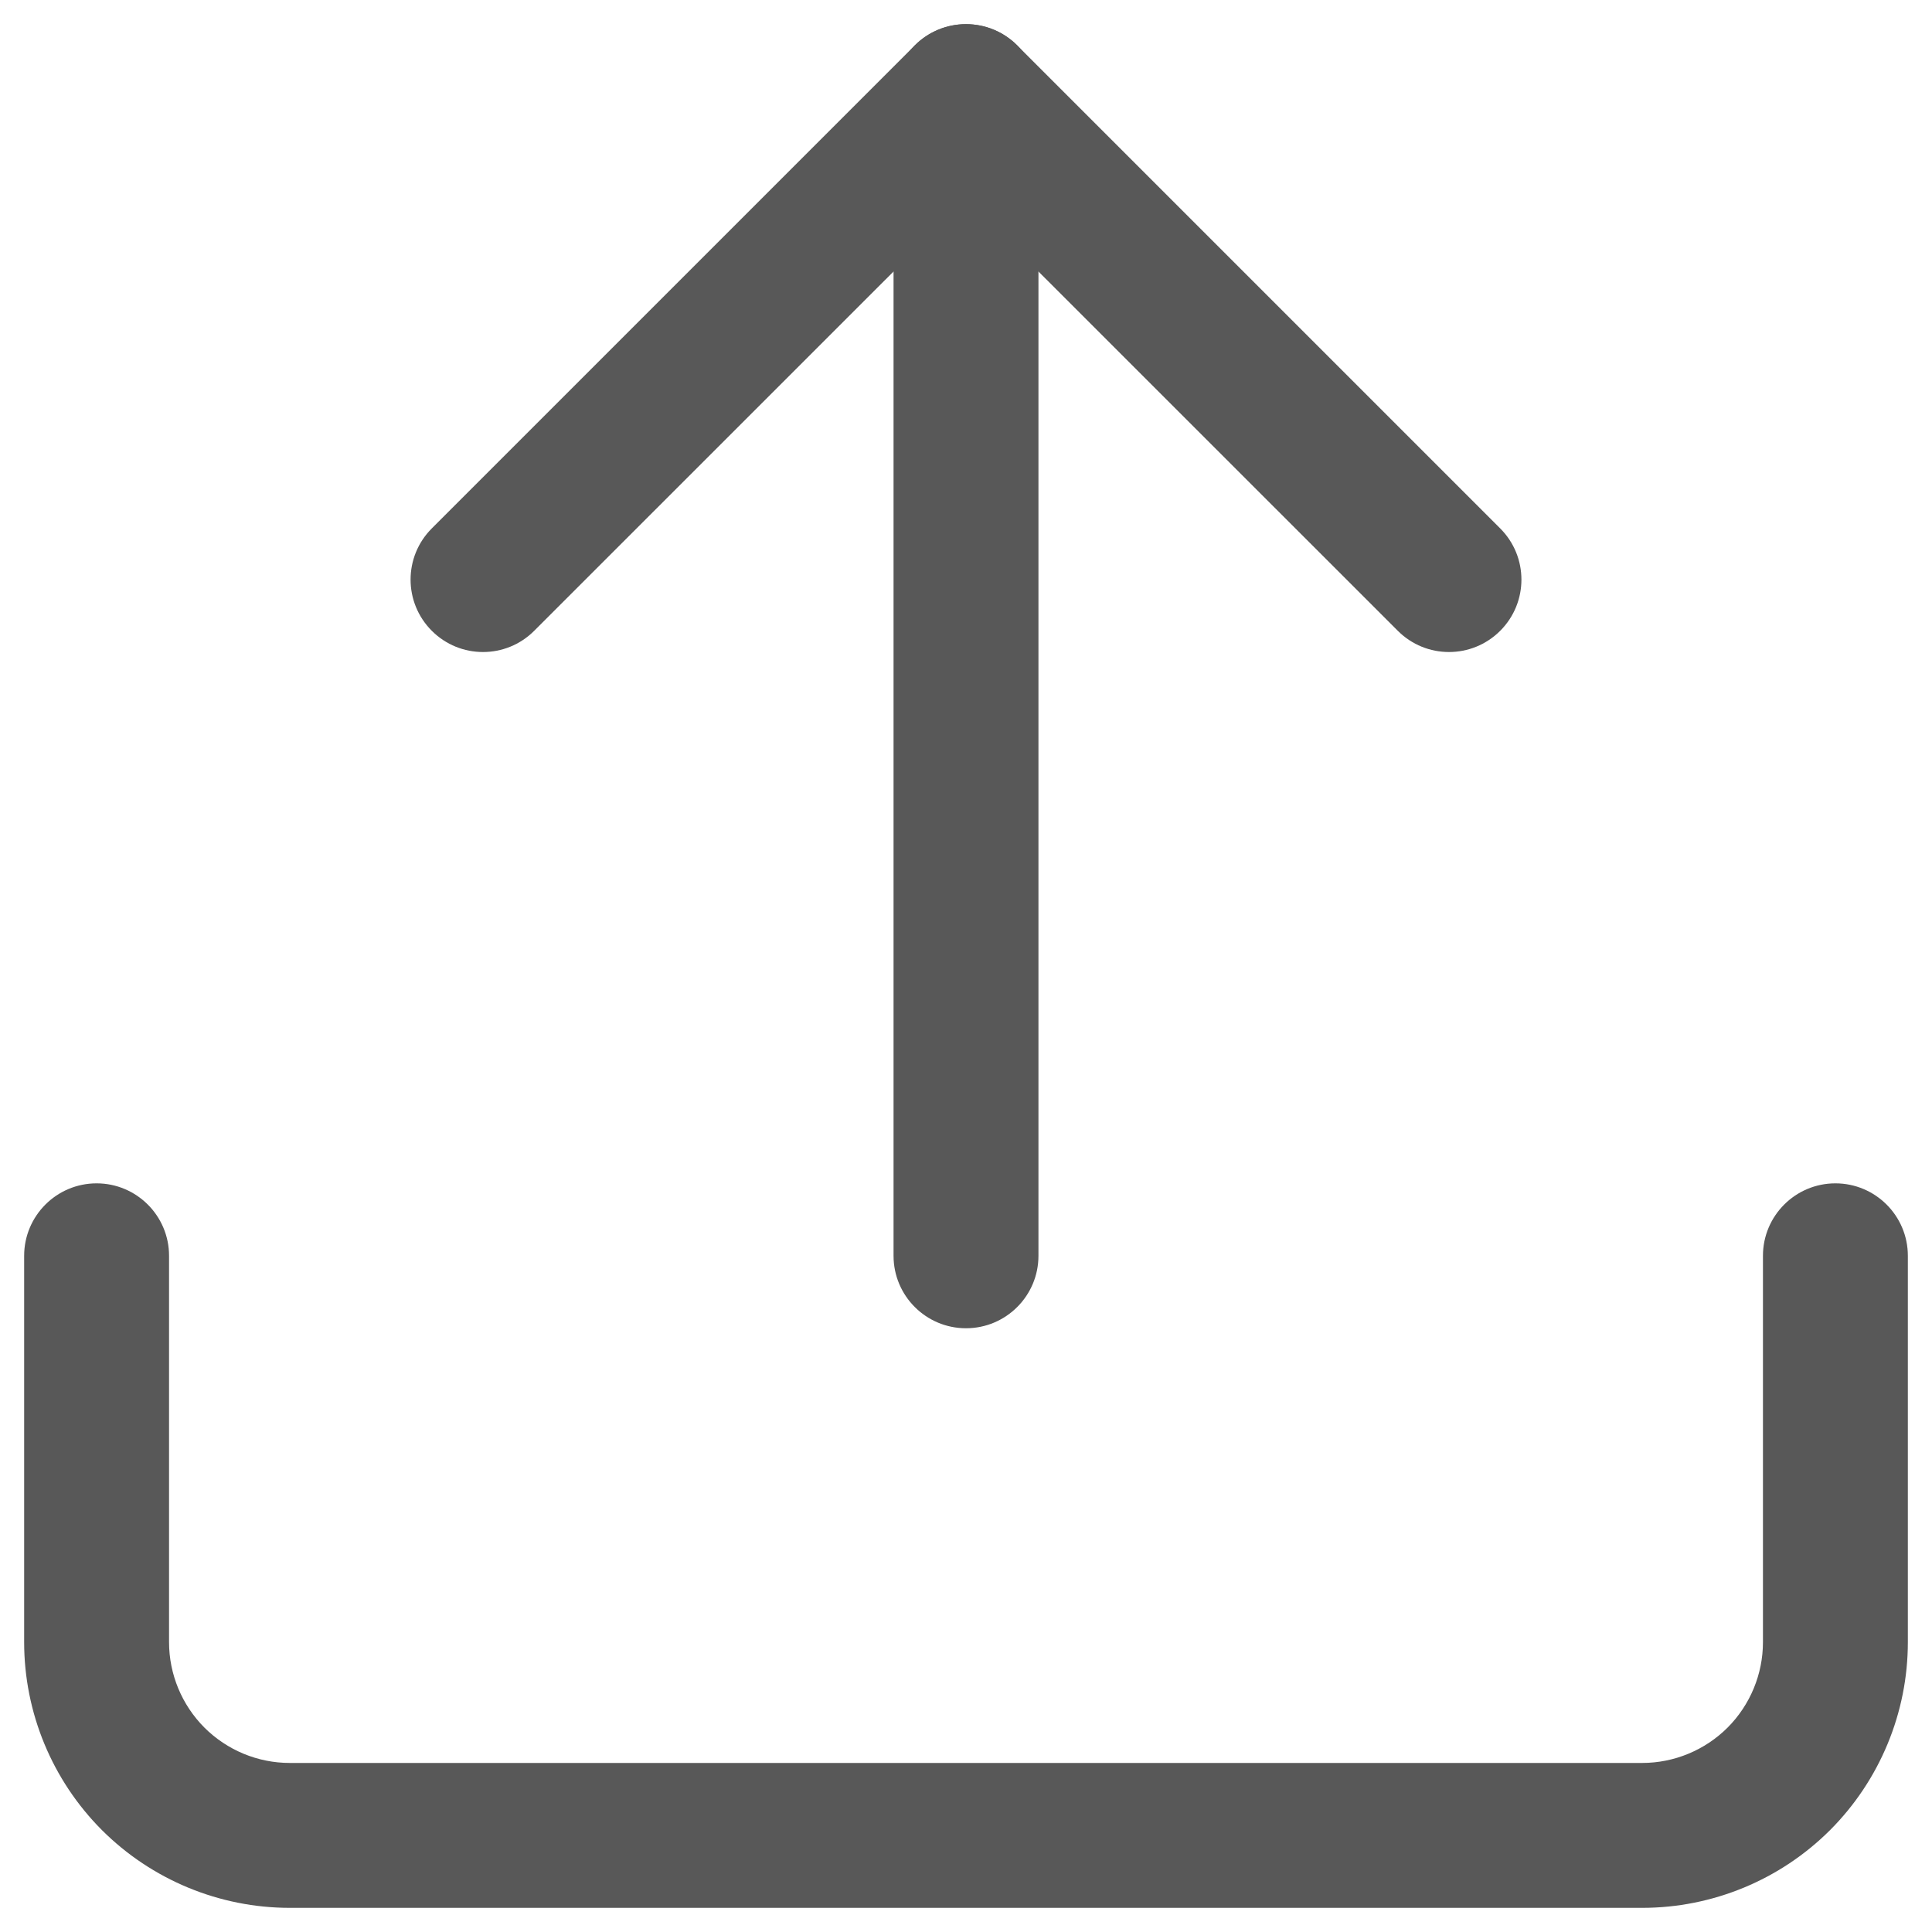<svg width="20" height="20" viewBox="0 0 20 20" fill="none" xmlns="http://www.w3.org/2000/svg">
<path fill-rule="evenodd" clip-rule="evenodd" d="M1 12.25C1.414 12.25 1.75 12.586 1.75 13V17C1.75 17.331 1.882 17.649 2.116 17.884C2.351 18.118 2.668 18.25 3 18.25H17C17.331 18.25 17.649 18.118 17.884 17.884C18.118 17.649 18.25 17.331 18.25 17V13C18.25 12.586 18.586 12.25 19 12.25C19.414 12.25 19.75 12.586 19.75 13V17C19.75 17.729 19.46 18.429 18.945 18.945C18.429 19.46 17.729 19.75 17 19.75H3C2.271 19.75 1.571 19.46 1.055 18.945C0.54 18.429 0.25 17.729 0.25 17V13C0.25 12.586 0.586 12.25 1 12.25Z" fill="#585858"/>
<path fill-rule="evenodd" clip-rule="evenodd" d="M9.47 0.47C9.763 0.177 10.237 0.177 10.53 0.47L15.53 5.47C15.823 5.763 15.823 6.237 15.53 6.53C15.237 6.823 14.763 6.823 14.47 6.53L10 2.061L5.53 6.53C5.237 6.823 4.763 6.823 4.47 6.53C4.177 6.237 4.177 5.763 4.47 5.47L9.47 0.47Z" fill="#585858"/>
<path fill-rule="evenodd" clip-rule="evenodd" d="M10 0.25C10.414 0.25 10.75 0.586 10.75 1V13C10.75 13.414 10.414 13.75 10 13.75C9.586 13.75 9.25 13.414 9.25 13V1C9.25 0.586 9.586 0.25 10 0.25Z" fill="#585858"/>
</svg>
